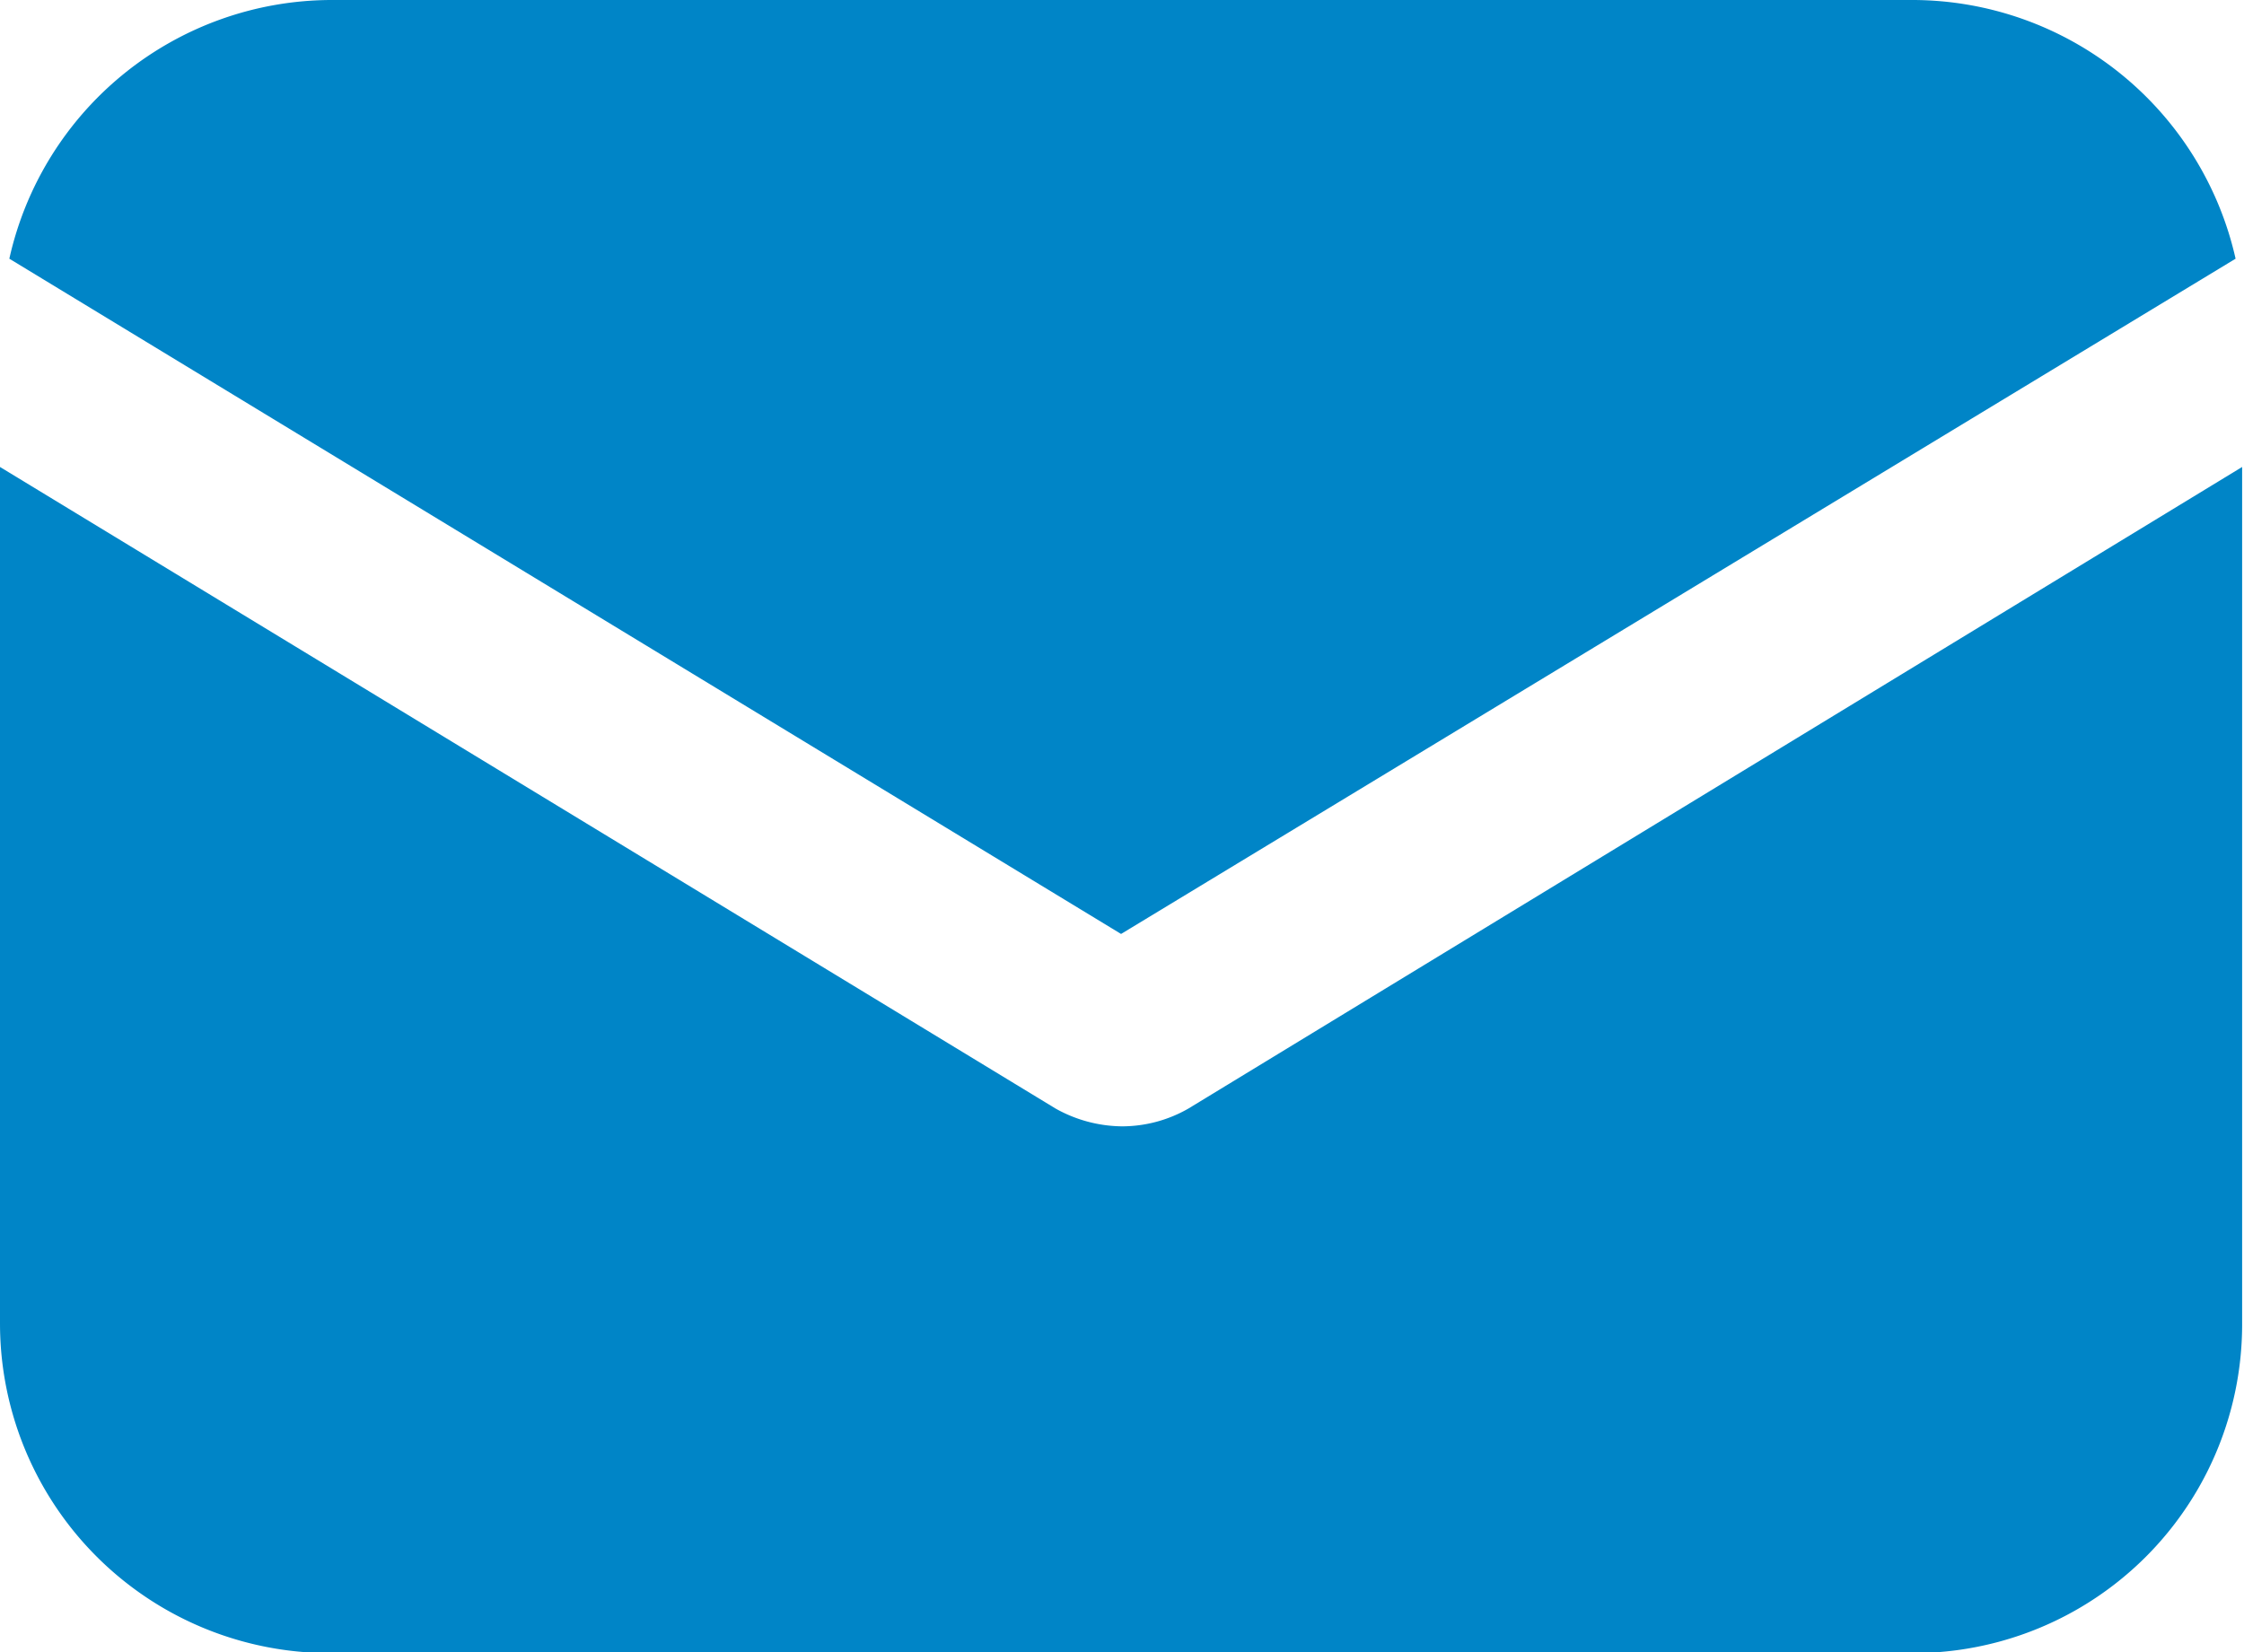 <?xml version="1.0" encoding="UTF-8"?> <svg xmlns="http://www.w3.org/2000/svg" viewBox="0 0 24.02 17.69"> <defs> <style>.cls-1{fill:#0085c7;}</style> </defs> <title>34п34п</title> <g id="Слой_2" data-name="Слой 2"> <g id="Слой_1-2" data-name="Слой 1"> <path class="cls-1" d="M12.72,11.87a1.43,1.43,0,0,1-.71.19,1.48,1.48,0,0,1-.71-.19L0,5v9.17a3.53,3.53,0,0,0,3.54,3.53H20.48A3.52,3.52,0,0,0,24,14.16V5Z"></path> <path class="cls-1" d="M20.48,0H3.54A3.54,3.54,0,0,0,.1,2.77L12,10,23.93,2.77A3.55,3.55,0,0,0,20.48,0Z"></path> </g> </g> </svg> 